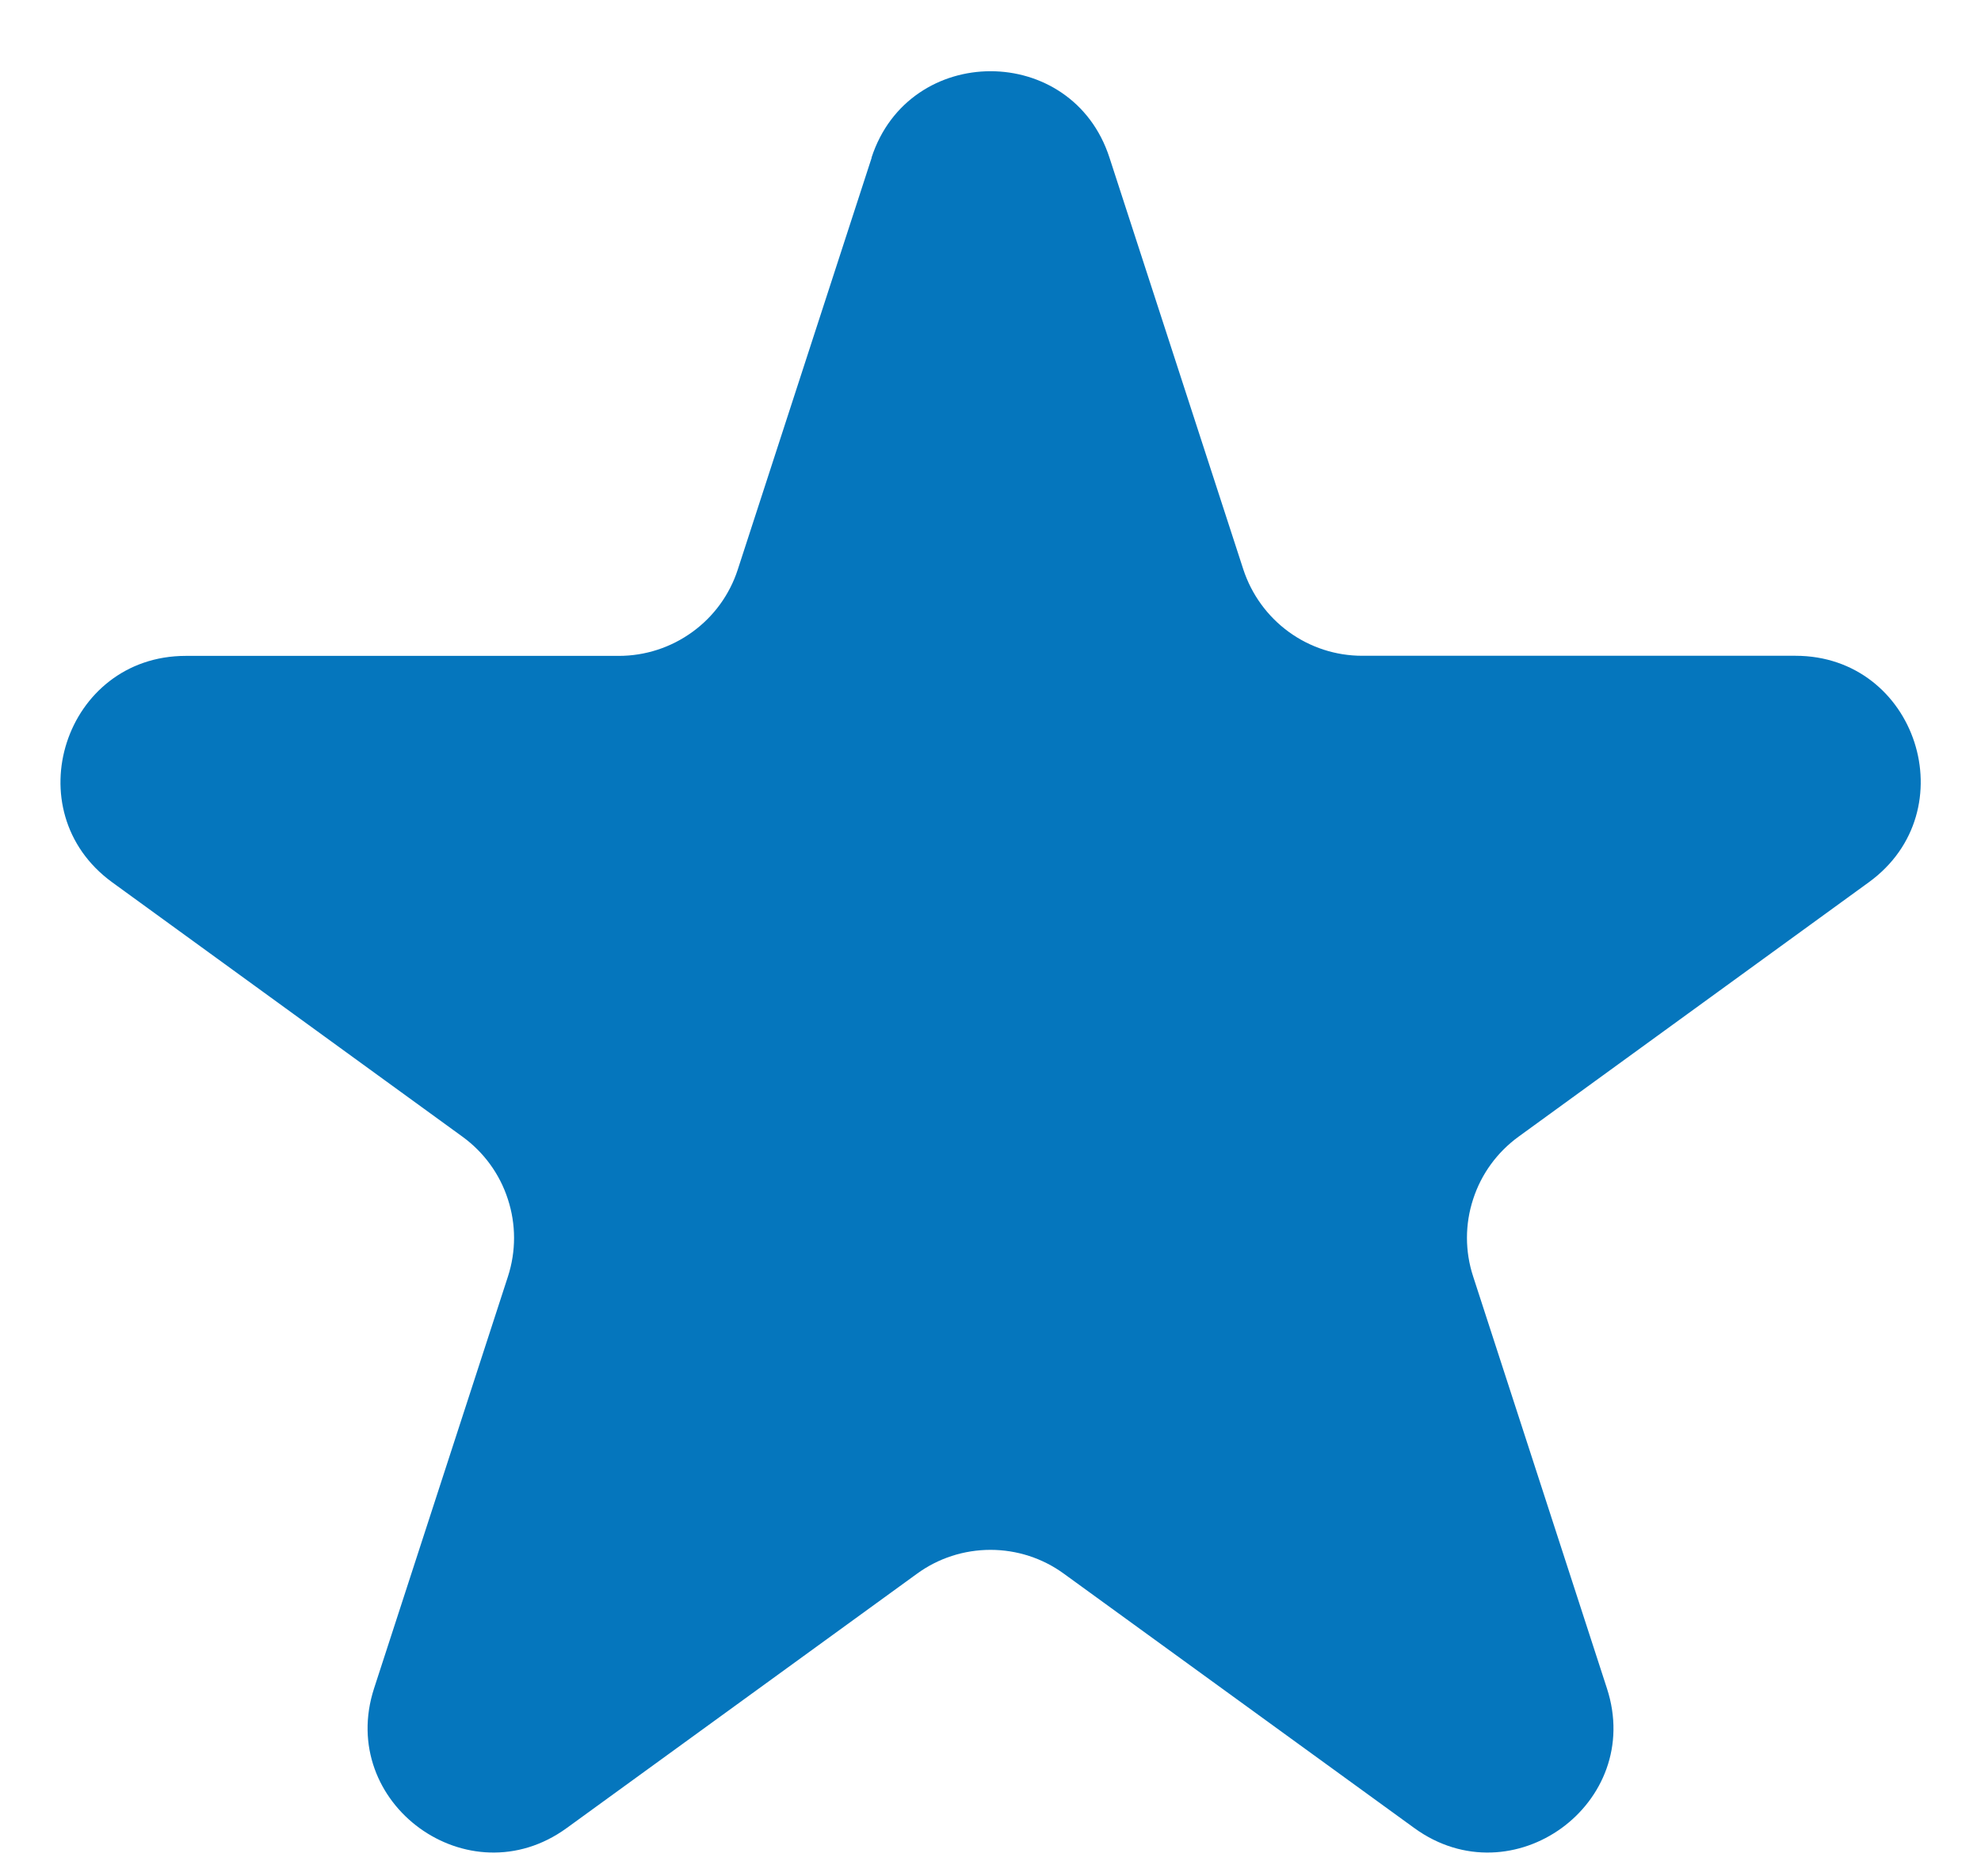 <svg width="19" height="18" viewBox="0 0 19 18" fill="none" xmlns="http://www.w3.org/2000/svg">
<path d="M8.359 1.512C8.719 0.407 10.283 0.407 10.641 1.512L11.925 5.463C12.004 5.703 12.156 5.913 12.361 6.062C12.566 6.211 12.812 6.291 13.065 6.291H17.22C18.383 6.291 18.865 7.779 17.925 8.463L14.565 10.904C14.36 11.053 14.207 11.262 14.129 11.504C14.05 11.745 14.05 12.004 14.129 12.245L15.412 16.196C15.773 17.301 14.507 18.221 13.565 17.537L10.204 15.097C10 14.948 9.753 14.868 9.5 14.868C9.246 14.868 8.999 14.948 8.795 15.097L5.435 17.537C4.494 18.221 3.229 17.301 3.588 16.196L4.872 12.245C4.95 12.004 4.95 11.745 4.871 11.504C4.793 11.262 4.64 11.053 4.435 10.904L1.076 8.464C0.137 7.78 0.62 6.292 1.782 6.292H5.935C6.188 6.292 6.435 6.212 6.64 6.063C6.845 5.915 6.998 5.705 7.076 5.464L8.36 1.514L8.359 1.512Z" fill="#0576BD"/>
</svg>
